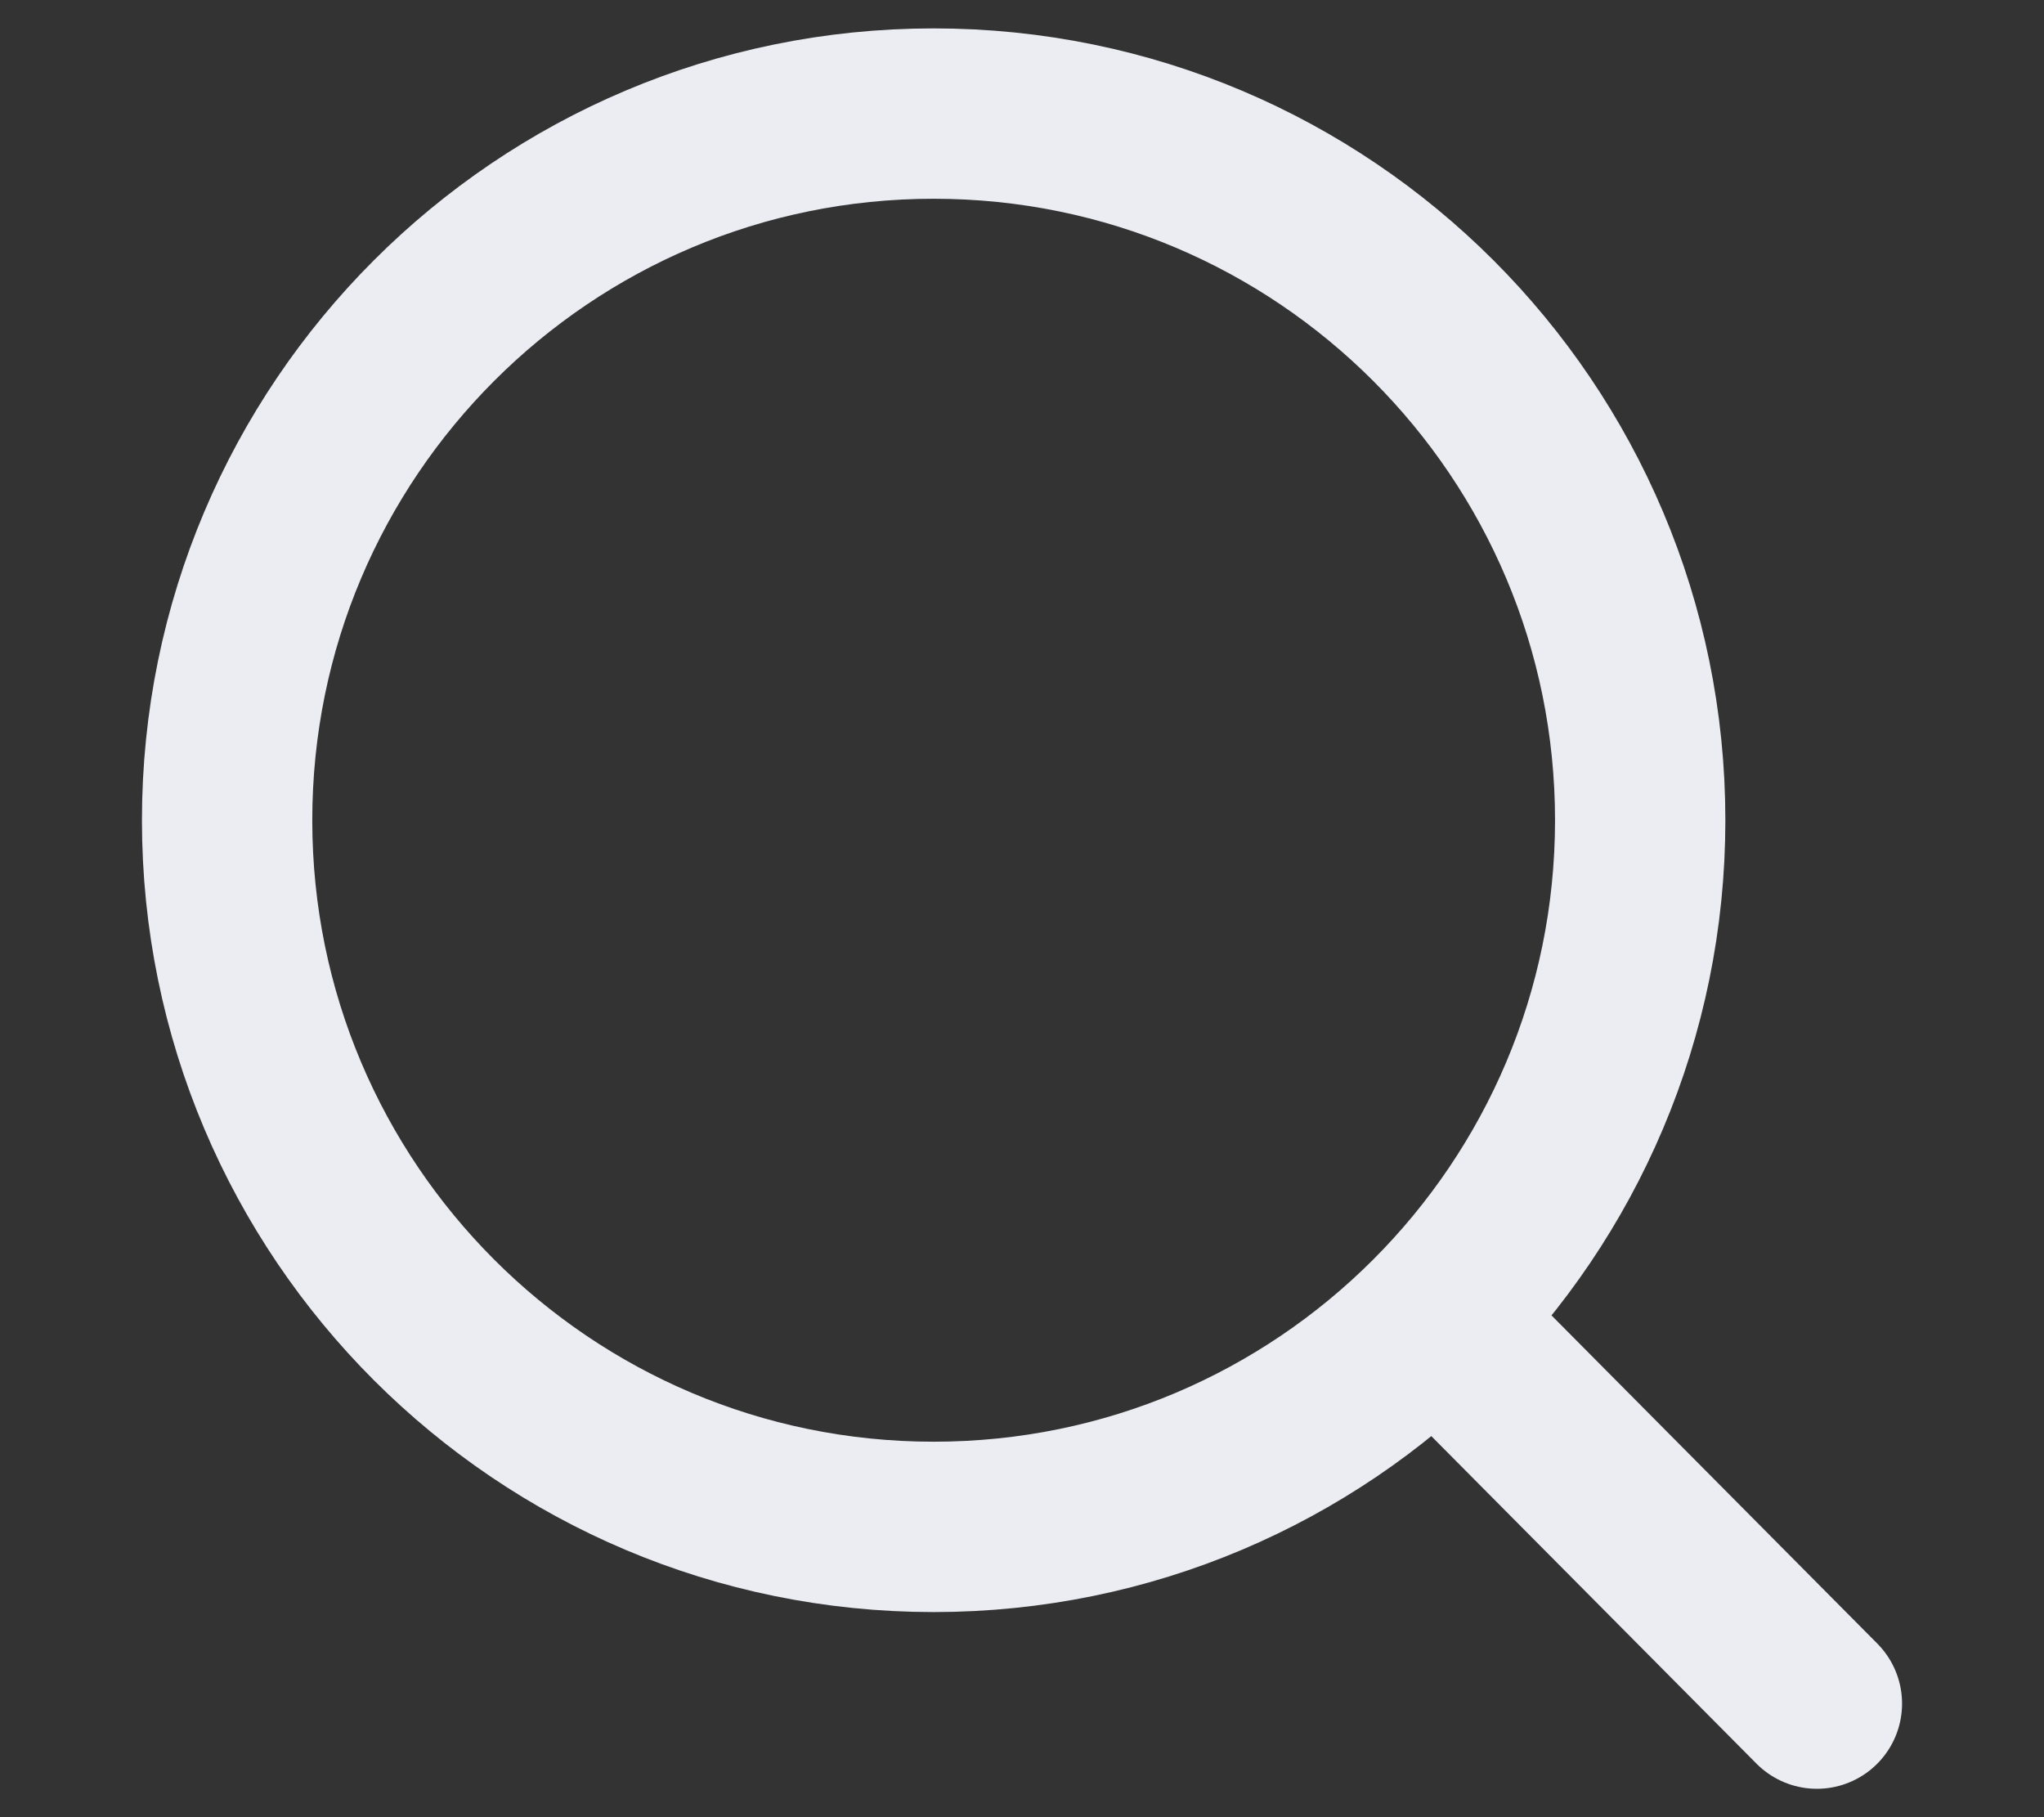 <svg width="18" height="16" viewBox="0 0 18 16" fill="none" xmlns="http://www.w3.org/2000/svg">
<rect x="0" y="0" width="18" height="16" fill="#333333" stroke="none"/>
<path d="M12.634 11.61L16 15M14.444 7.222C14.444 10.659 11.659 13.444 8.222 13.444C4.786 13.444 2 10.659 2 7.222C2 3.786 4.786 1 8.222 1C11.659 1 14.444 3.786 14.444 7.222Z" stroke="#EBEDF3" stroke-width="1.5" stroke-linecap="round" stroke-linejoin="round"/>
</svg>
